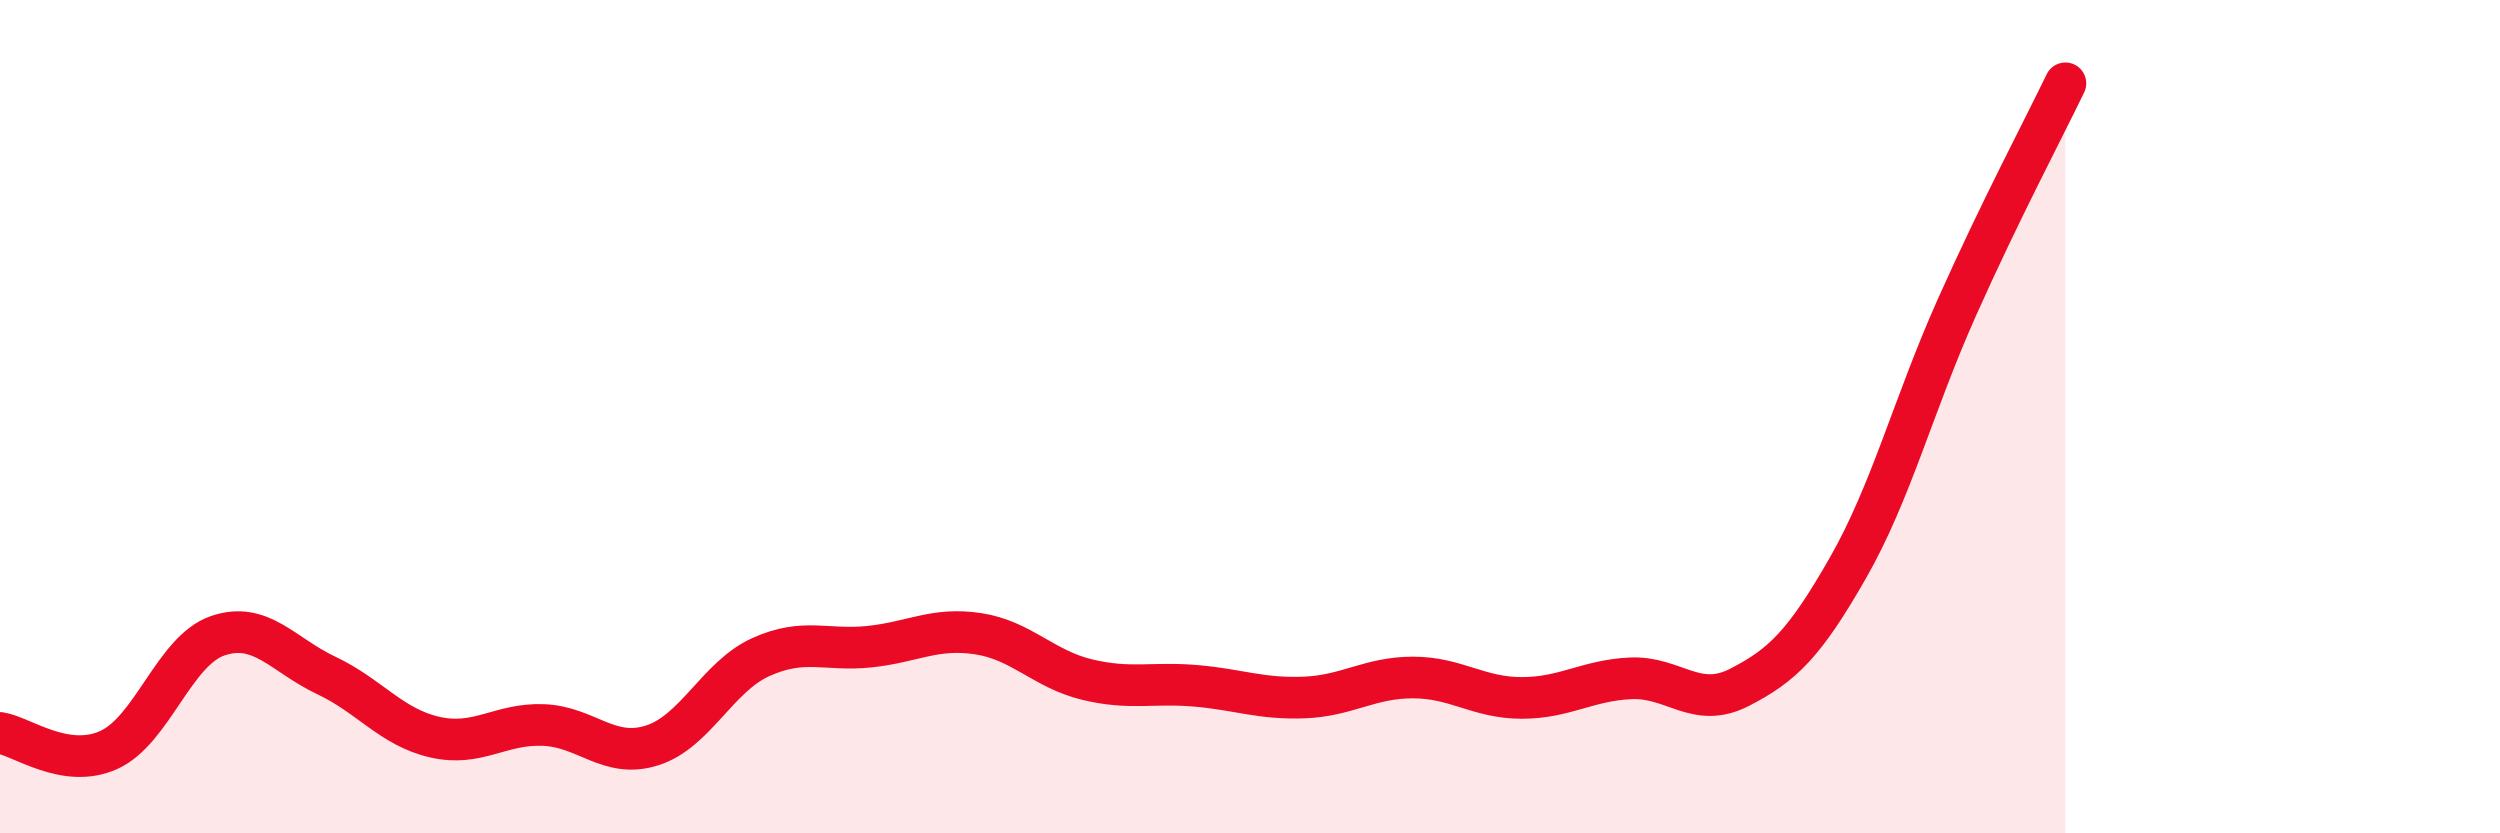 
    <svg width="60" height="20" viewBox="0 0 60 20" xmlns="http://www.w3.org/2000/svg">
      <path
        d="M 0,17.59 C 0.52,17.67 1.57,18.47 2.61,18 C 3.65,17.53 4.18,15.62 5.22,15.26 C 6.26,14.9 6.79,15.72 7.83,16.21 C 8.87,16.7 9.39,17.45 10.43,17.69 C 11.47,17.93 12,17.36 13.04,17.4 C 14.08,17.44 14.61,18.22 15.65,17.89 C 16.69,17.56 17.22,16.24 18.26,15.77 C 19.3,15.3 19.83,15.63 20.87,15.52 C 21.91,15.41 22.44,15.05 23.48,15.21 C 24.52,15.37 25.05,16.06 26.09,16.31 C 27.13,16.56 27.66,16.37 28.7,16.46 C 29.74,16.55 30.26,16.78 31.3,16.74 C 32.34,16.7 32.87,16.26 33.91,16.26 C 34.95,16.26 35.48,16.75 36.52,16.75 C 37.56,16.75 38.09,16.33 39.13,16.28 C 40.17,16.23 40.7,17.03 41.74,16.5 C 42.78,15.97 43.31,15.45 44.35,13.63 C 45.39,11.81 45.92,9.72 46.96,7.39 C 48,5.06 49.05,3.08 49.57,2L49.57 20L0 20Z"
        fill="#EB0A25"
        opacity="0.1"
        stroke-linecap="round"
        stroke-linejoin="round"
      />
      <path
        d="M 0,17.59 C 0.52,17.67 1.57,18.47 2.61,18 C 3.65,17.53 4.18,15.62 5.22,15.26 C 6.26,14.9 6.79,15.72 7.83,16.21 C 8.87,16.7 9.39,17.45 10.43,17.69 C 11.47,17.93 12,17.36 13.04,17.4 C 14.08,17.44 14.61,18.22 15.65,17.89 C 16.69,17.56 17.22,16.24 18.26,15.77 C 19.3,15.3 19.83,15.63 20.87,15.52 C 21.91,15.41 22.44,15.05 23.48,15.21 C 24.52,15.37 25.05,16.06 26.09,16.31 C 27.13,16.56 27.66,16.37 28.7,16.46 C 29.74,16.55 30.26,16.78 31.3,16.74 C 32.34,16.7 32.87,16.26 33.91,16.26 C 34.95,16.26 35.48,16.75 36.52,16.75 C 37.56,16.75 38.09,16.33 39.13,16.28 C 40.17,16.23 40.7,17.03 41.74,16.5 C 42.78,15.97 43.31,15.45 44.35,13.63 C 45.39,11.81 45.92,9.72 46.96,7.39 C 48,5.06 49.05,3.08 49.57,2"
        stroke="#EB0A25"
        stroke-width="1"
        fill="none"
        stroke-linecap="round"
        stroke-linejoin="round"
      />
    </svg>
  